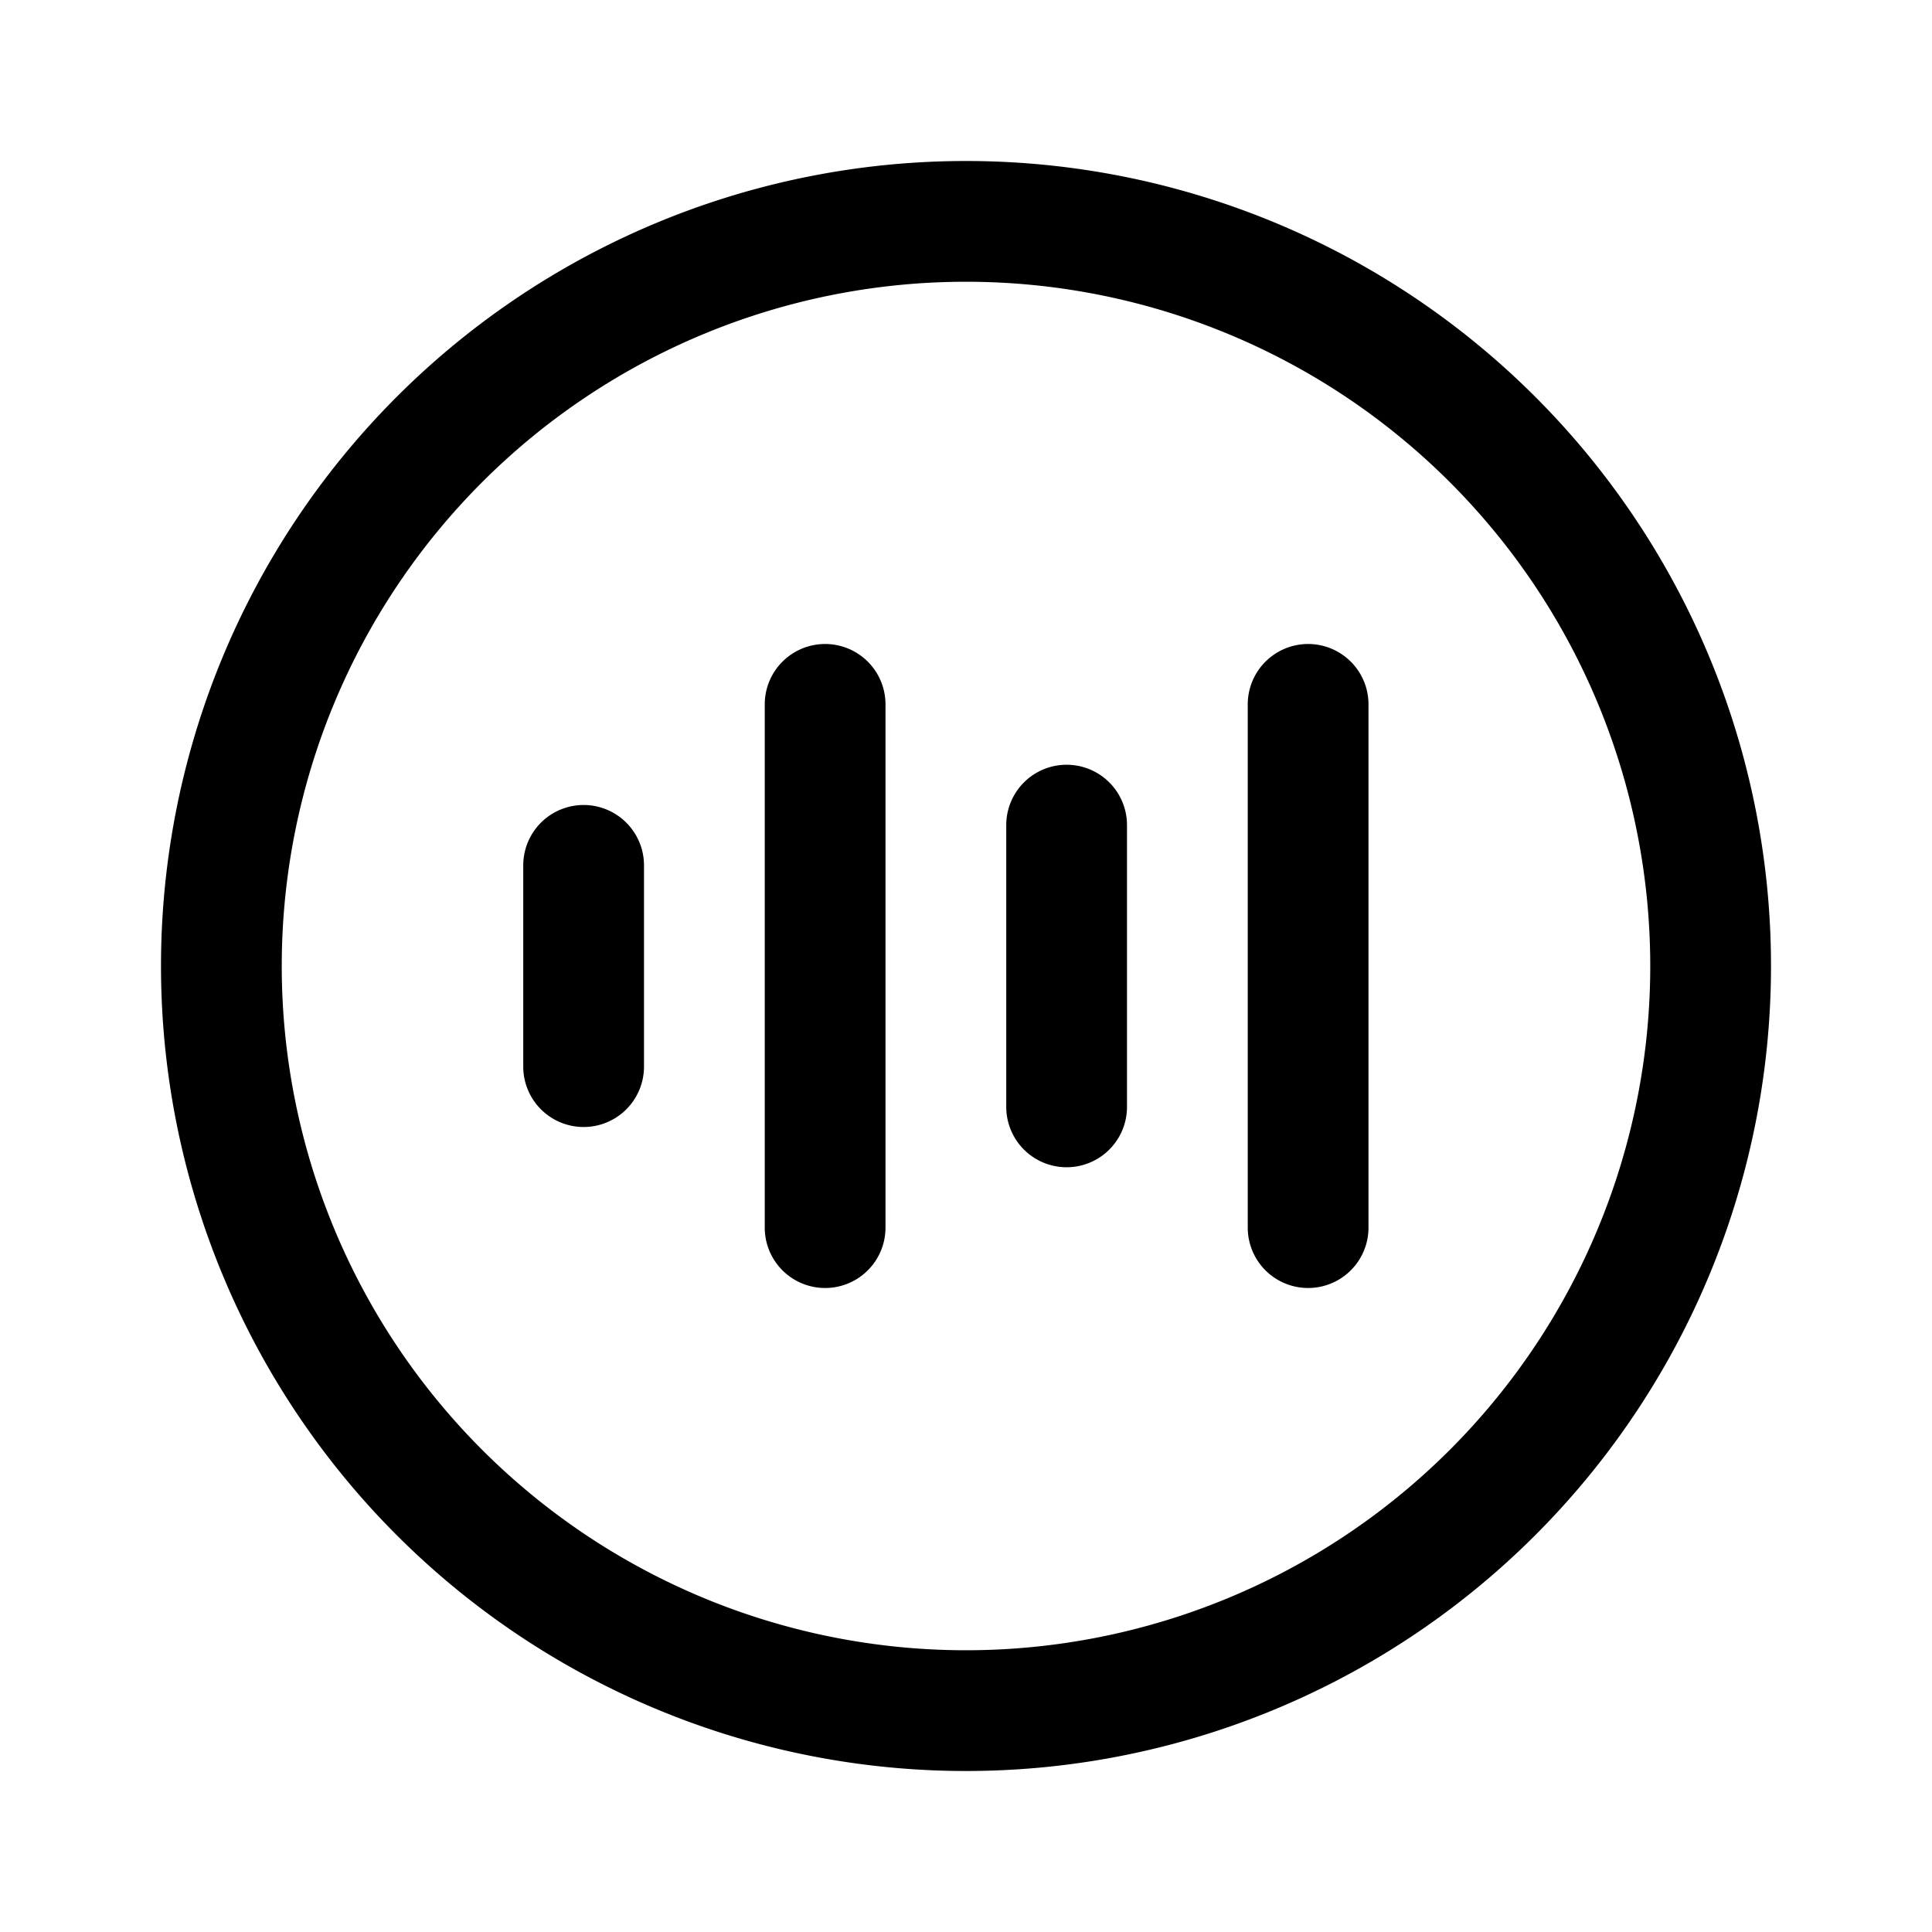 <svg width="24" height="24" viewBox="0 0 24 24" xmlns="http://www.w3.org/2000/svg"><path d="M11 8.75a.75.75 0 0 0-1.5 0v6.5a.75.75 0 0 0 1.5 0v-6.5Zm6 0a.75.75 0 0 0-1.5 0v6.5a.75.75 0 0 0 1.5 0v-6.5Zm-3 1.5a.75.75 0 0 0-1.5 0v3.5a.75.75 0 0 0 1.5 0v-3.5Zm-6 .5a.75.75 0 0 0-1.5 0v2.5a.75.75 0 0 0 1.5 0v-2.5ZM12 2a10 10 0 1 0 0 20 10 10 0 0 0 0-20ZM3.5 12a8.5 8.5 0 1 1 17 0 8.5 8.5 0 0 1-17 0Z"/></svg>